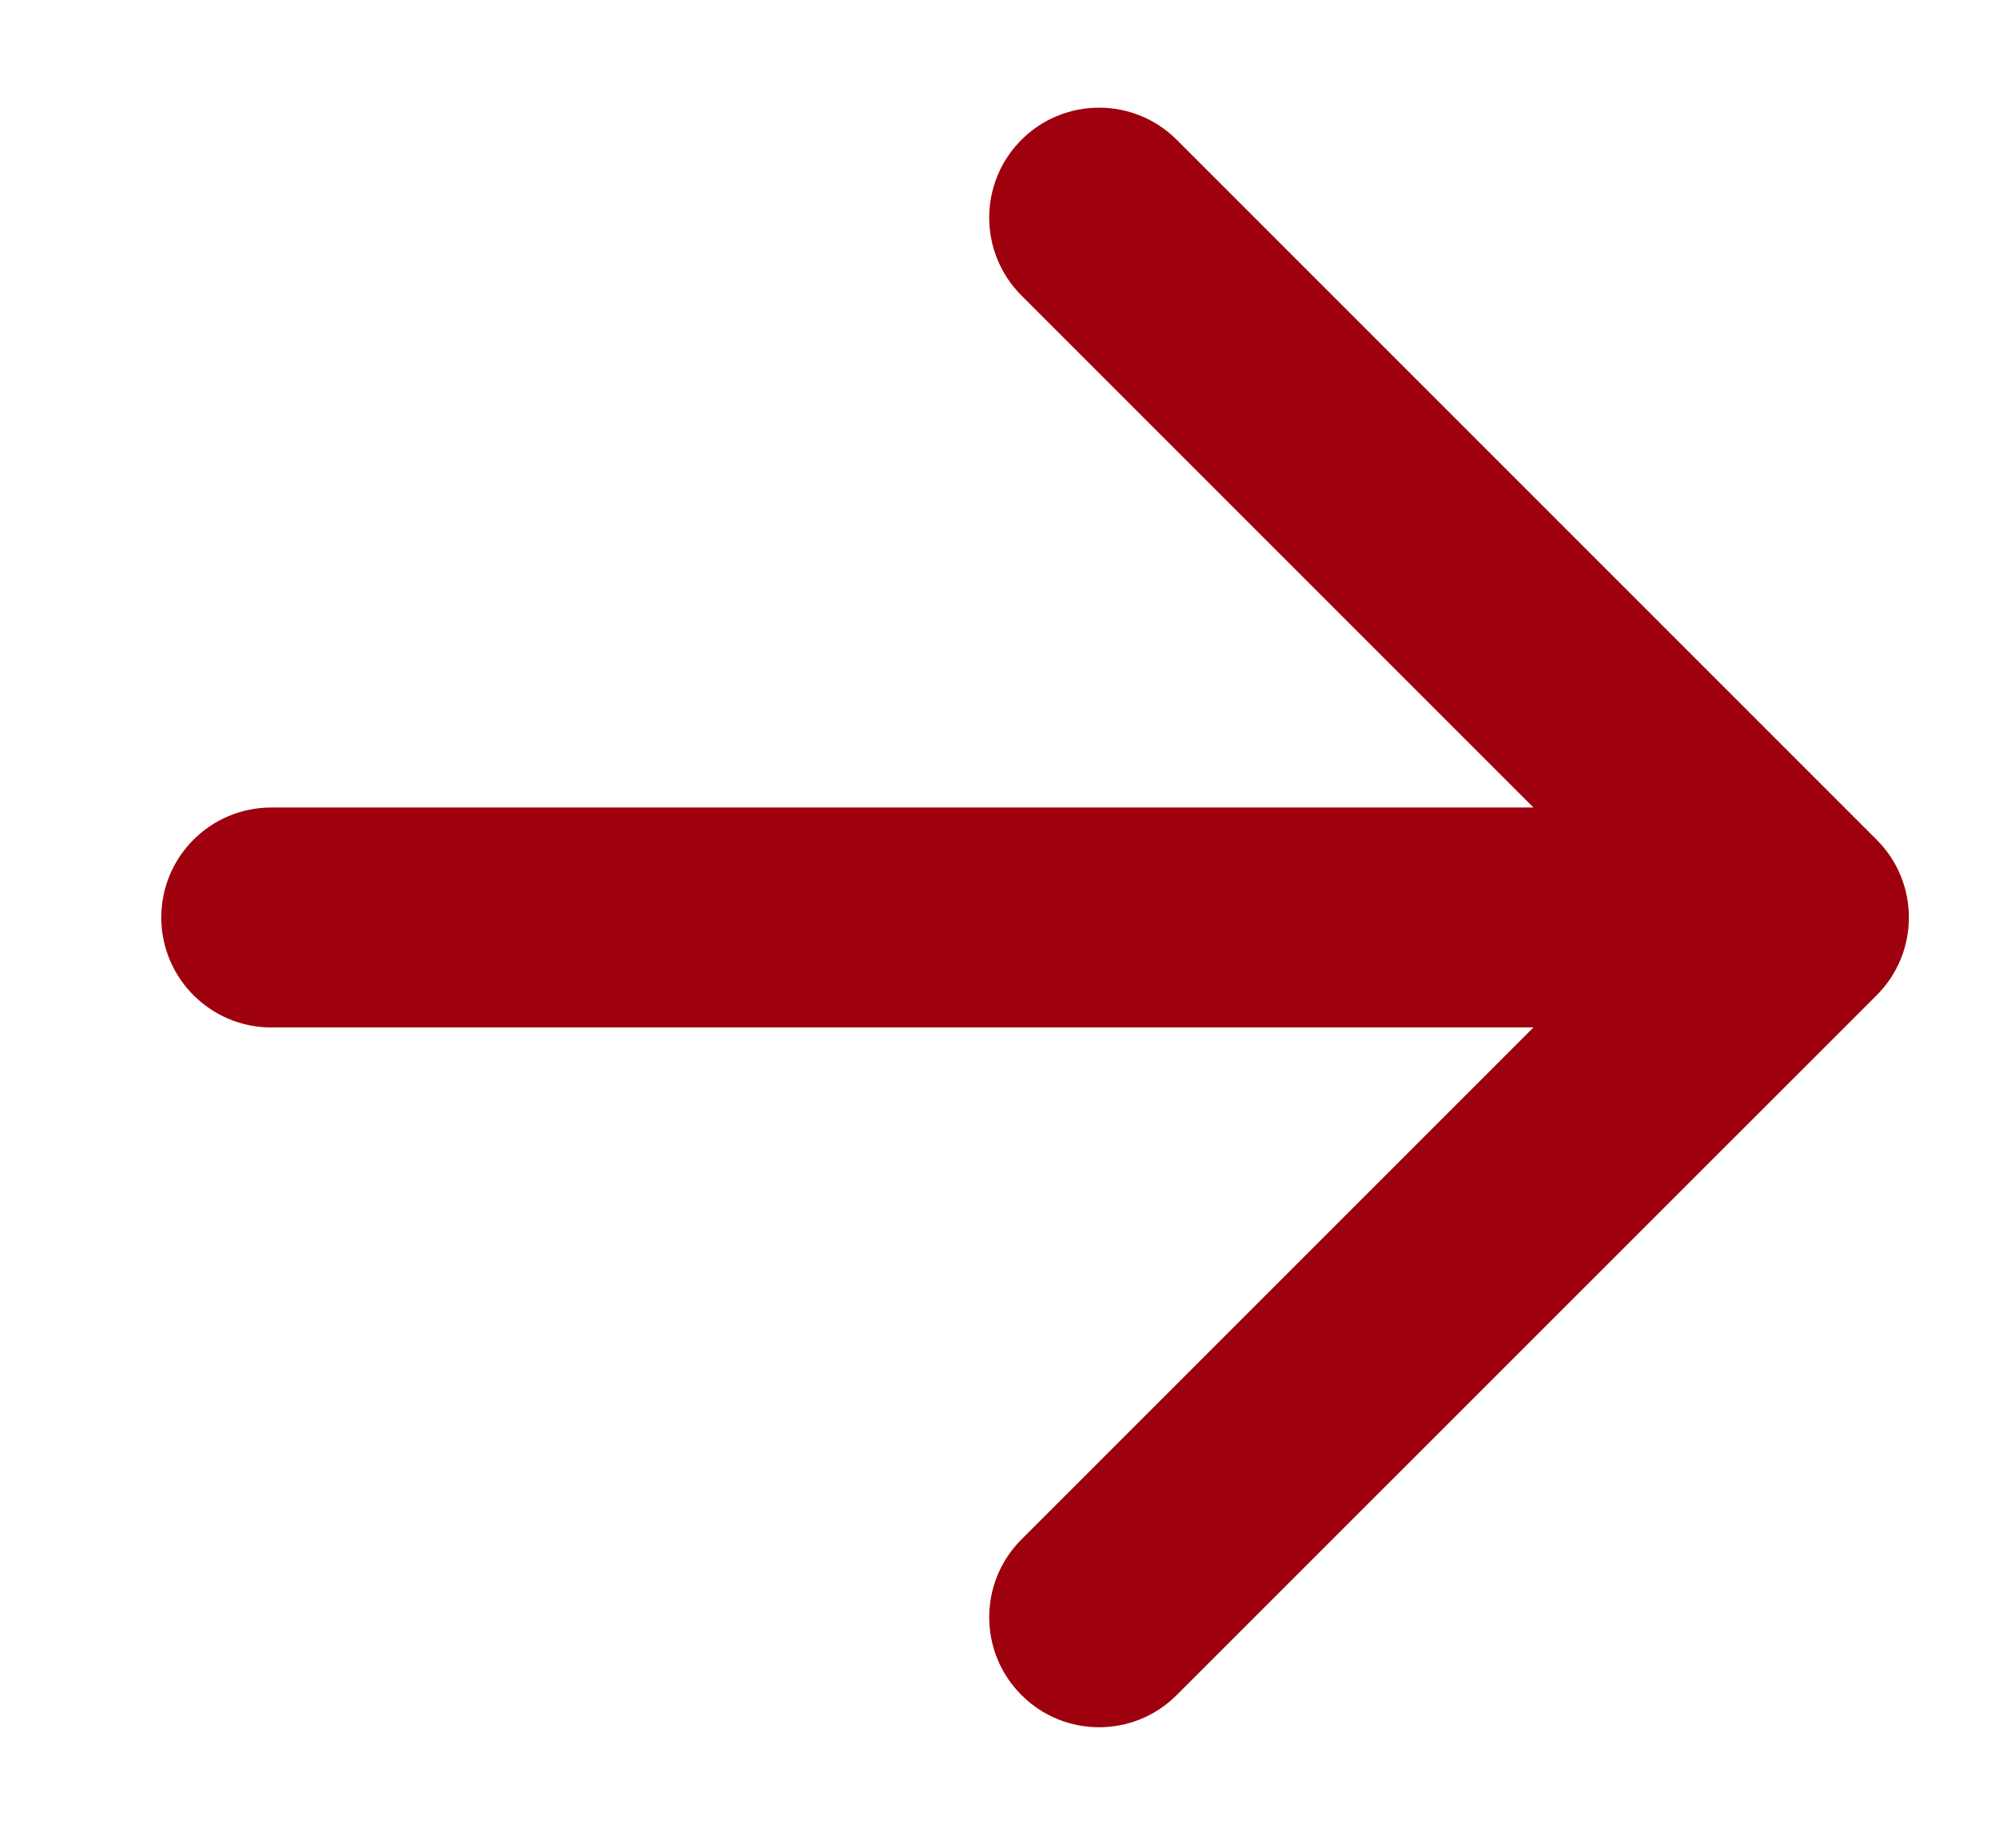 <svg width="11" height="10" viewBox="0 0 11 10" fill="none" xmlns="http://www.w3.org/2000/svg">
<path d="M1.48 4.406C1.149 4.406 0.88 4.674 0.88 5.006C0.88 5.337 1.149 5.606 1.48 5.606L1.48 4.406ZM10.24 5.43C10.474 5.196 10.474 4.816 10.24 4.582L6.421 0.763C6.187 0.529 5.807 0.529 5.573 0.763C5.339 0.998 5.339 1.377 5.573 1.612L8.967 5.006L5.573 8.4C5.339 8.634 5.339 9.014 5.573 9.248C5.807 9.483 6.187 9.483 6.421 9.248L10.24 5.43ZM1.48 5.006L1.48 5.606L9.815 5.606L9.815 5.006L9.815 4.406L1.48 4.406L1.48 5.006Z" fill="#9F000D"/>
</svg>
